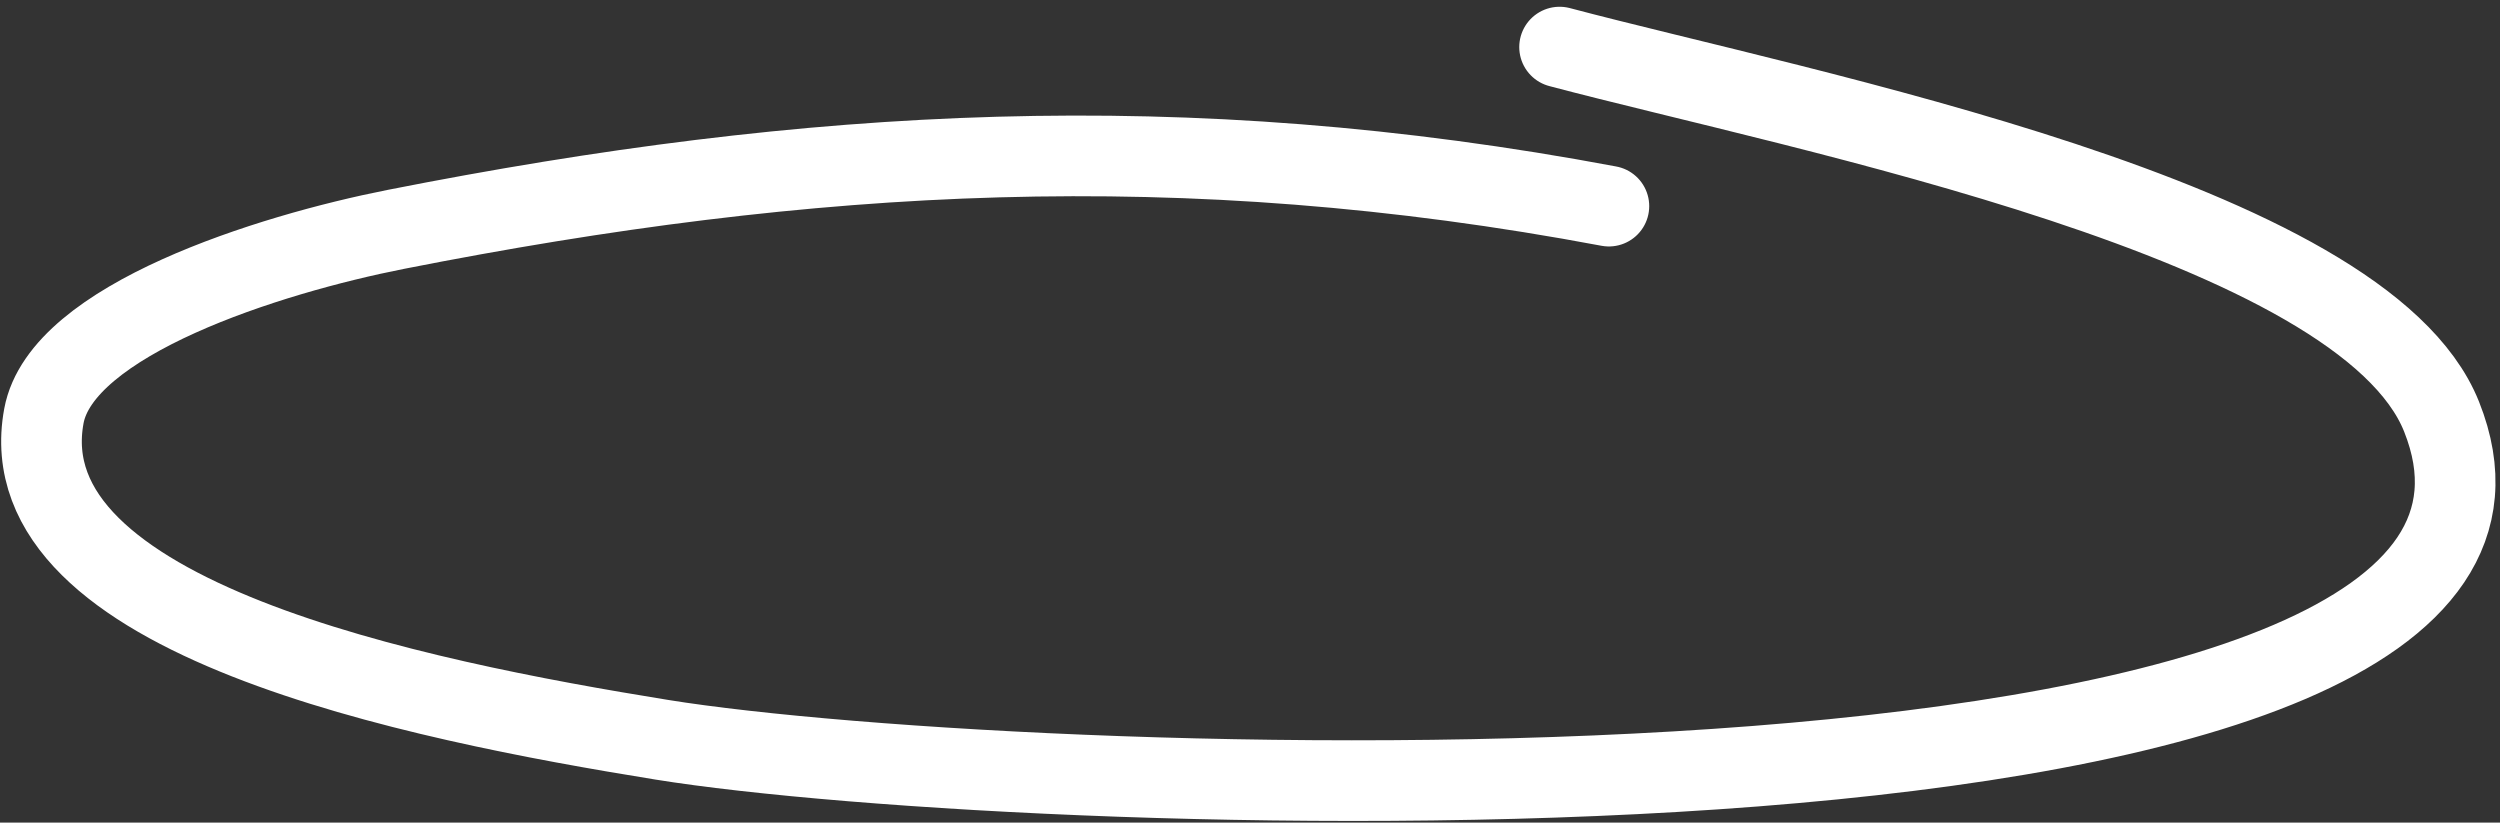 <?xml version="1.0" encoding="UTF-8"?> <svg xmlns="http://www.w3.org/2000/svg" width="310" height="102" viewBox="0 0 310 102" fill="none"><rect x="0" y="0" width="310" height="102" fill="#333333" stroke="none"/><path d="M199.503 25.561C146.701 15.633 100.496 18.296 49.102 28.439C33.272 31.564 7.639 39.677 5.442 51.582C0.807 76.692 51.641 86.807 82.039 91.725C127.498 99.079 324.622 106.489 302.754 51.662C292.987 27.174 223.746 13.89 193.387 5.838" stroke="white" stroke-width="10" stroke-linecap="round"></path></svg> 